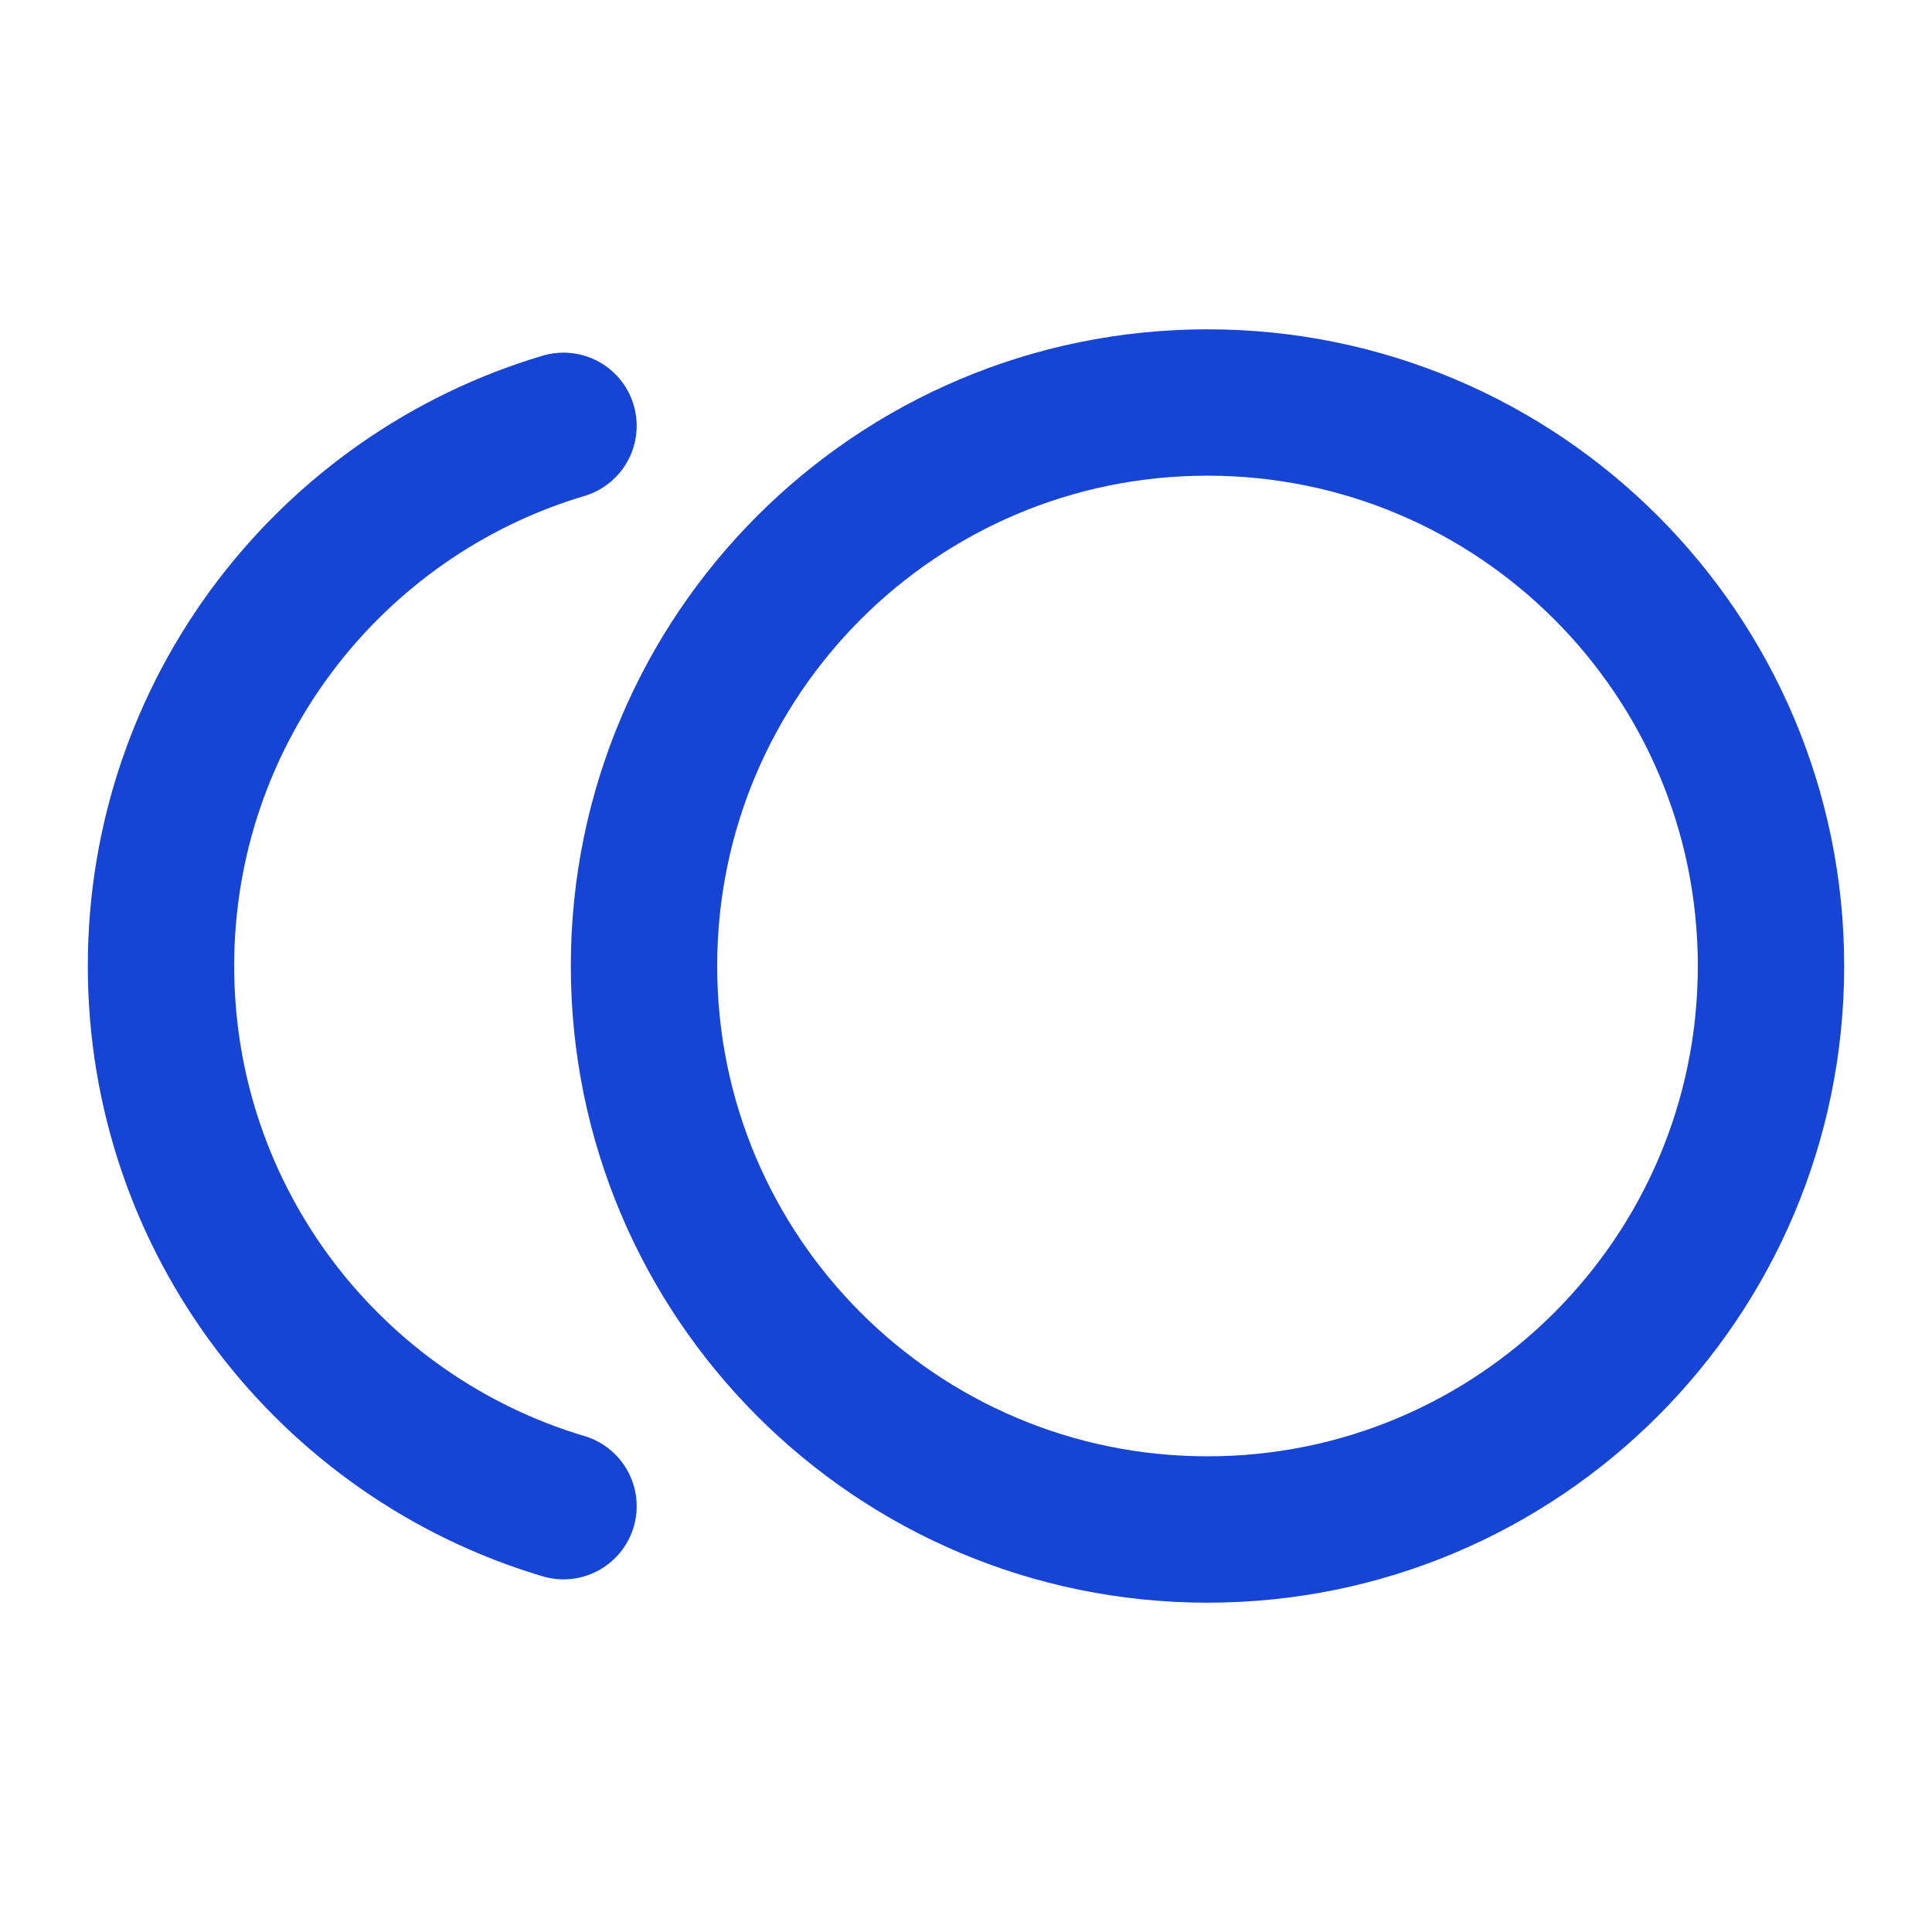 <?xml version="1.0" encoding="UTF-8"?> <svg xmlns="http://www.w3.org/2000/svg" width="66" height="66" viewBox="0 0 66 66" fill="none"><path d="M19.25 14.547C11.298 16.914 5.5 24.28 5.5 33C5.5 41.72 11.298 49.086 19.25 51.453M60.5 33C60.5 43.632 51.882 52.25 41.25 52.25C30.619 52.25 22 43.632 22 33C22 22.369 30.619 13.75 41.25 13.75C51.882 13.75 60.5 22.369 60.5 33Z" stroke="#1644D5" stroke-width="5" stroke-linecap="round" stroke-linejoin="round"></path></svg> 